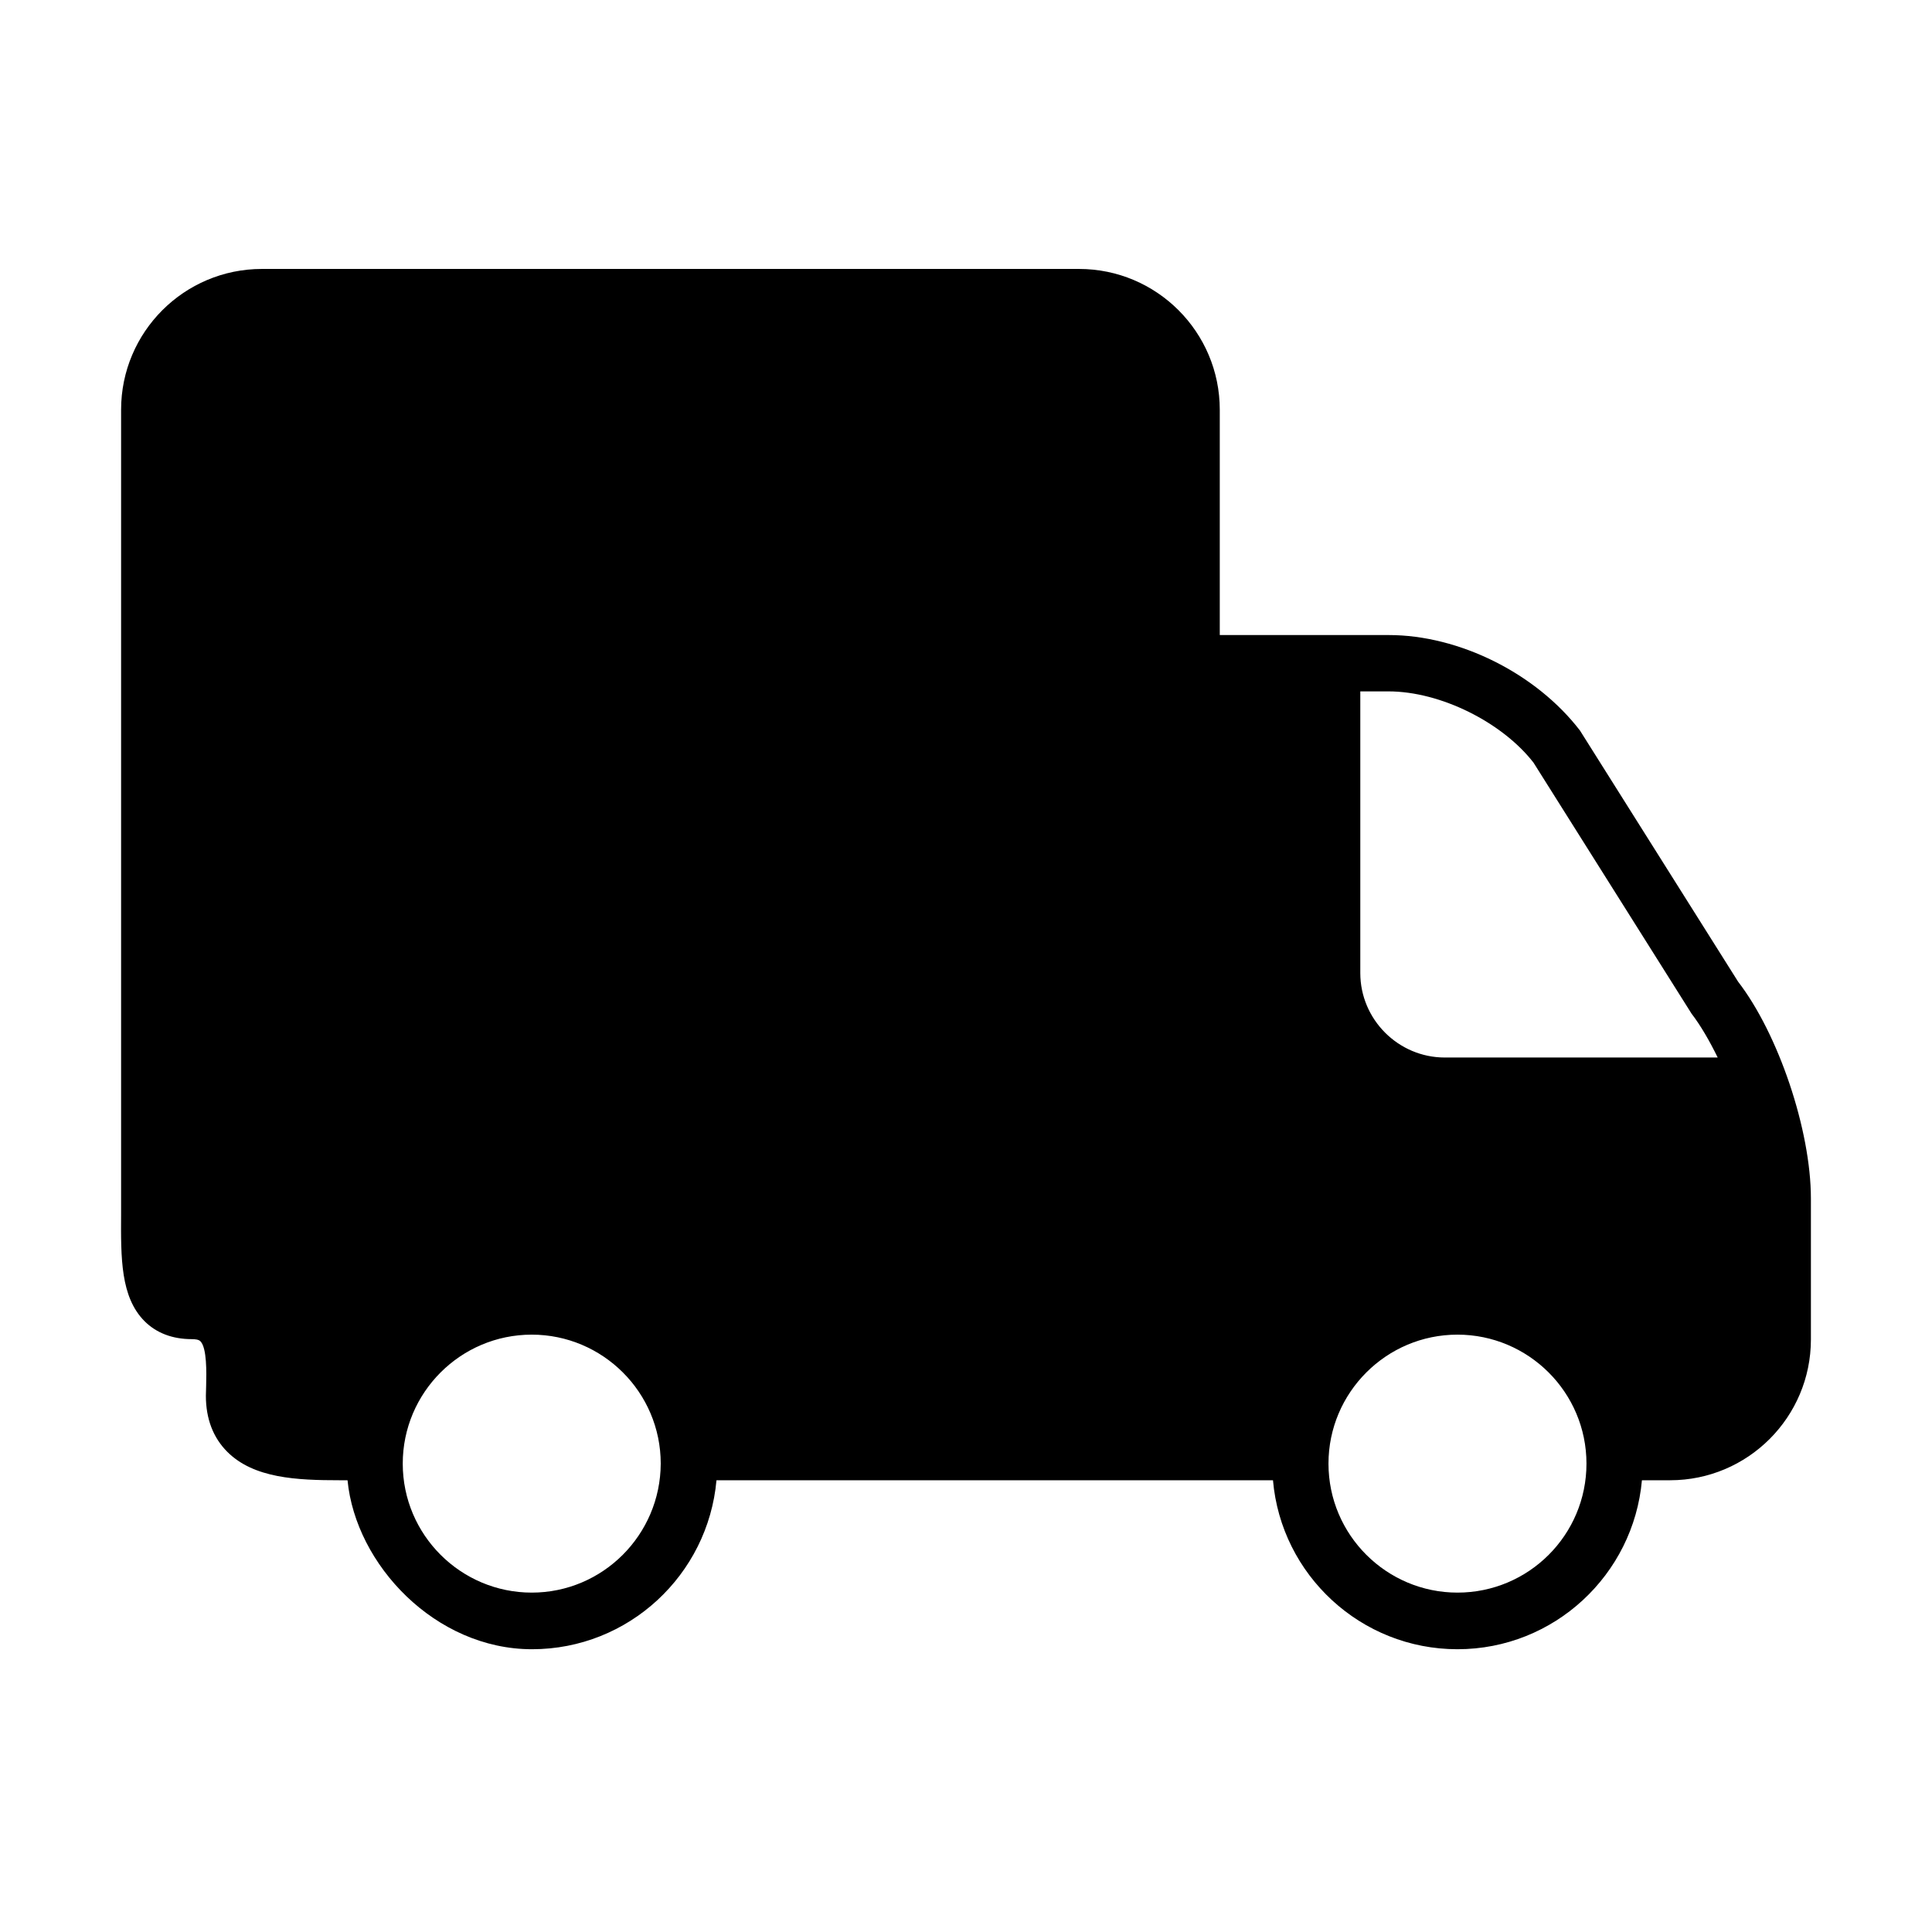 <?xml version="1.0" encoding="UTF-8"?>
<!-- Uploaded to: ICON Repo, www.svgrepo.com, Generator: ICON Repo Mixer Tools -->
<svg fill="#000000" width="800px" height="800px" version="1.1" viewBox="144 144 512 512" xmlns="http://www.w3.org/2000/svg">
 <path d="m604.58 404.1-41.871-66.5c-11.641-15.152-32.016-25.305-50.676-25.305h-44.781v-59.707c0-20.598-16.719-37.316-37.32-37.316h-216.52c-20.602 0-37.32 16.719-37.32 37.316v212.94c-0.074 11.941-0.148 22.164 6.195 28.582 3.137 3.137 7.391 4.777 12.539 4.777 0.82 0 1.867 0.078 2.316 0.598 1.715 1.793 1.566 8.359 1.492 11.57 0 1.043-0.074 1.941-0.074 2.836 0 6.121 1.938 11.121 5.672 14.852 7.016 7.016 18.359 7.539 29.777 7.539h2.09c2.164 22.391 23.285 44.781 48.887 44.781 25.602 0 46.648-19.703 48.887-44.781h147.48c2.164 25.078 23.285 44.781 48.887 44.781 25.602 0 46.648-19.703 48.887-44.781h7.465c20.598 0 37.316-16.719 37.316-37.316v-37.32c0-18.211-8.656-43.734-19.332-57.543zm-54.184-57.992 41.871 66.5c2.461 3.211 4.777 7.238 6.941 11.645h-72.324c-12.312 0-22.391-10.078-22.391-22.391v-74.637h7.465c13.809 0 30.152 8.211 38.438 18.883zm-265.48 219.95c-18.809 0-34.184-15.297-34.184-34.184 0-18.805 15.301-34.18 34.184-34.18 18.809 0 34.184 15.297 34.184 34.18-0.074 18.887-15.375 34.184-34.184 34.184zm245.33 0c-18.809 0-34.184-15.297-34.184-34.184 0-18.805 15.301-34.18 34.184-34.18 18.809 0 34.184 15.297 34.184 34.18 0 18.887-15.301 34.184-34.184 34.184z"/>
</svg>